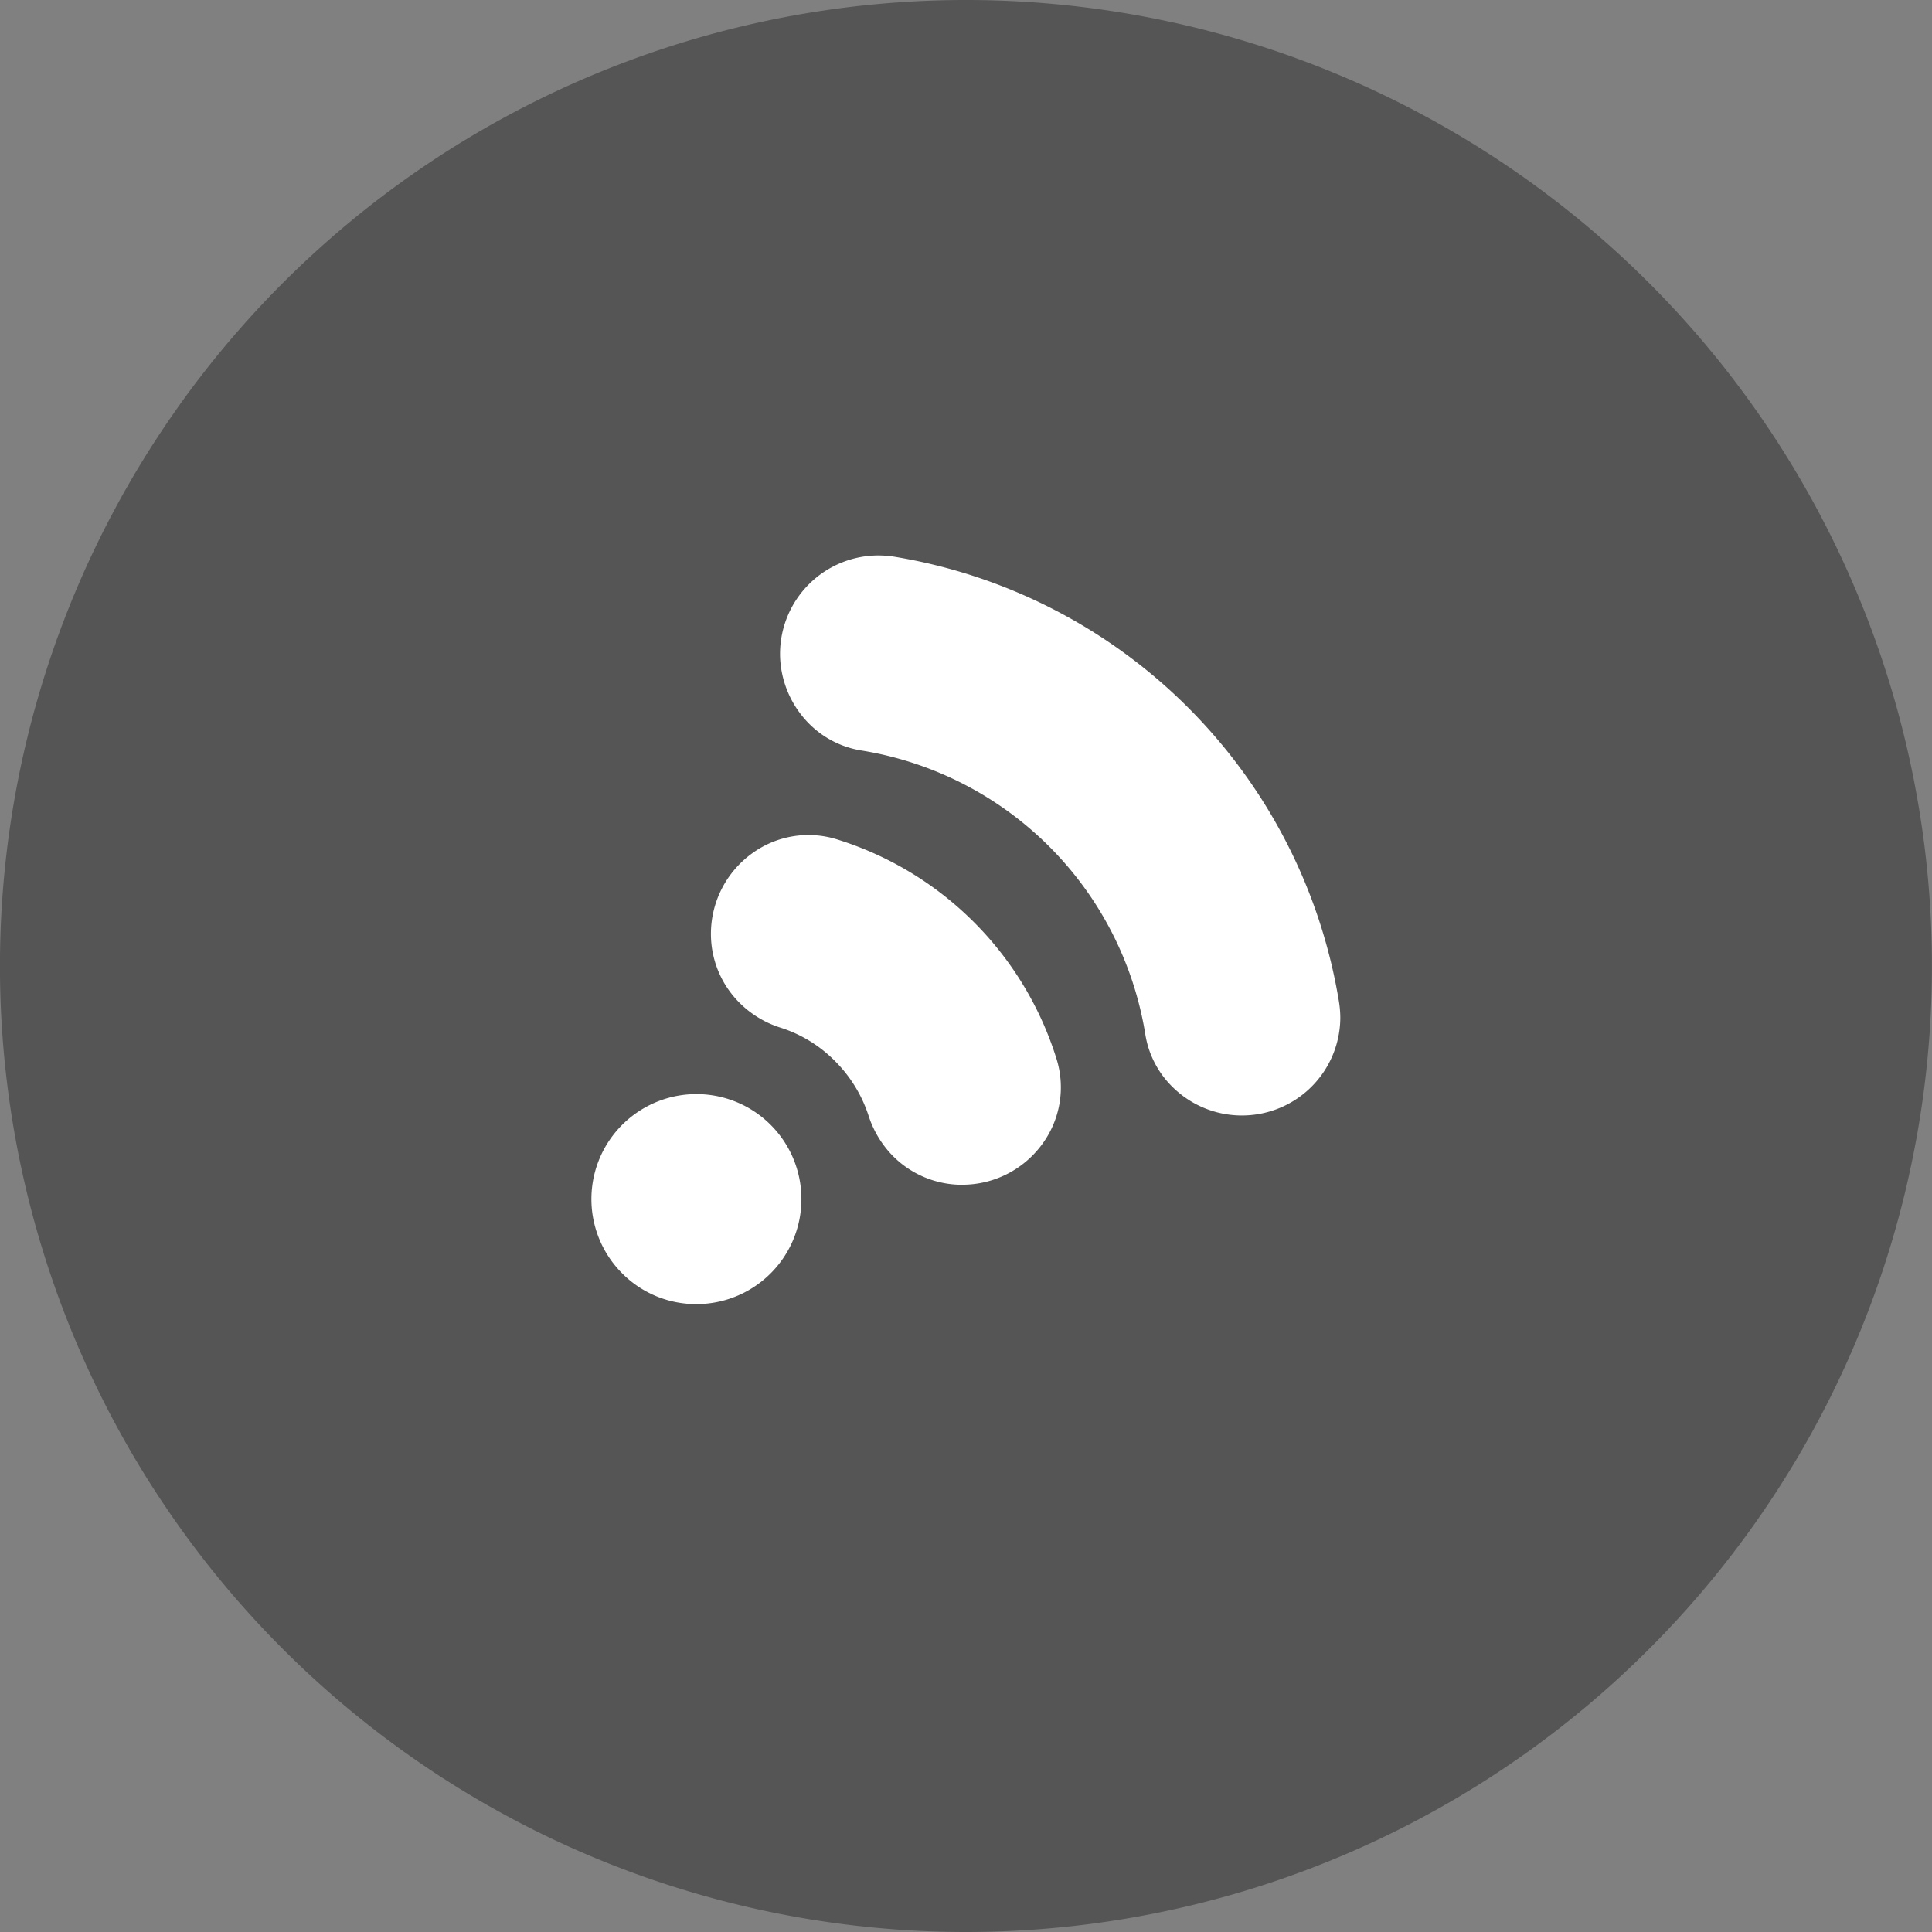 <svg id="category_icn_06.svg" xmlns="http://www.w3.org/2000/svg" width="80" height="80" viewBox="0 0 80 80">
  <rect x="0" y="0" width="80" height="80" fill="#808080" stroke="none"/>
  <defs>
    <style>
      .cls-1 {
        fill: #555;
      }

      .cls-1, .cls-2 {
        fill-rule: evenodd;
      }

      .cls-2 {
        fill: #fff;
      }
    </style>
  </defs>
  <path id="楕円形" class="cls-1" d="M689.06,40a40,40,0,1,1,40,40A40,40,0,0,1,689.06,40Z" transform="translate(-689.062)"/>
  <path id="パス" class="cls-2" d="M717.9,54h0a4.348,4.348,0,1,0-3.073-1.271A4.314,4.314,0,0,0,717.909,54Z" transform="translate(-689.062)"/>
  <path id="パス-2" data-name="パス" class="cls-2" d="M724.74,31.078a14.2,14.2,0,0,1,11.745,11.738,3.907,3.907,0,0,0,1.113,2.178,4.088,4.088,0,0,0,4.6.82,4.063,4.063,0,0,0,2.363-3.683,4.357,4.357,0,0,0-.055-0.652,22.337,22.337,0,0,0-18.434-18.43A4.376,4.376,0,0,0,725.424,23a4.076,4.076,0,0,0-4.062,4.069v0.06a4.132,4.132,0,0,0,1.2,2.835A3.935,3.935,0,0,0,724.74,31.078Z" transform="translate(-689.062)"/>
  <path id="パス-3" data-name="パス" class="cls-2" d="M718.5,38.649a4.019,4.019,0,0,0,1.189,2.879,4.164,4.164,0,0,0,1.662,1.015,5.531,5.531,0,0,1,2.28,1.386,5.682,5.682,0,0,1,1.4,2.281,4.232,4.232,0,0,0,1.01,1.663,4.039,4.039,0,0,0,2.715,1.184h0.152A4.094,4.094,0,0,0,732.2,47.4a3.963,3.963,0,0,0,.609-3.558,13.82,13.82,0,0,0-9.08-9.082,3.967,3.967,0,0,0-3.556.6A4.112,4.112,0,0,0,718.5,38.649Z" transform="translate(-689.062)"/>
</svg>

